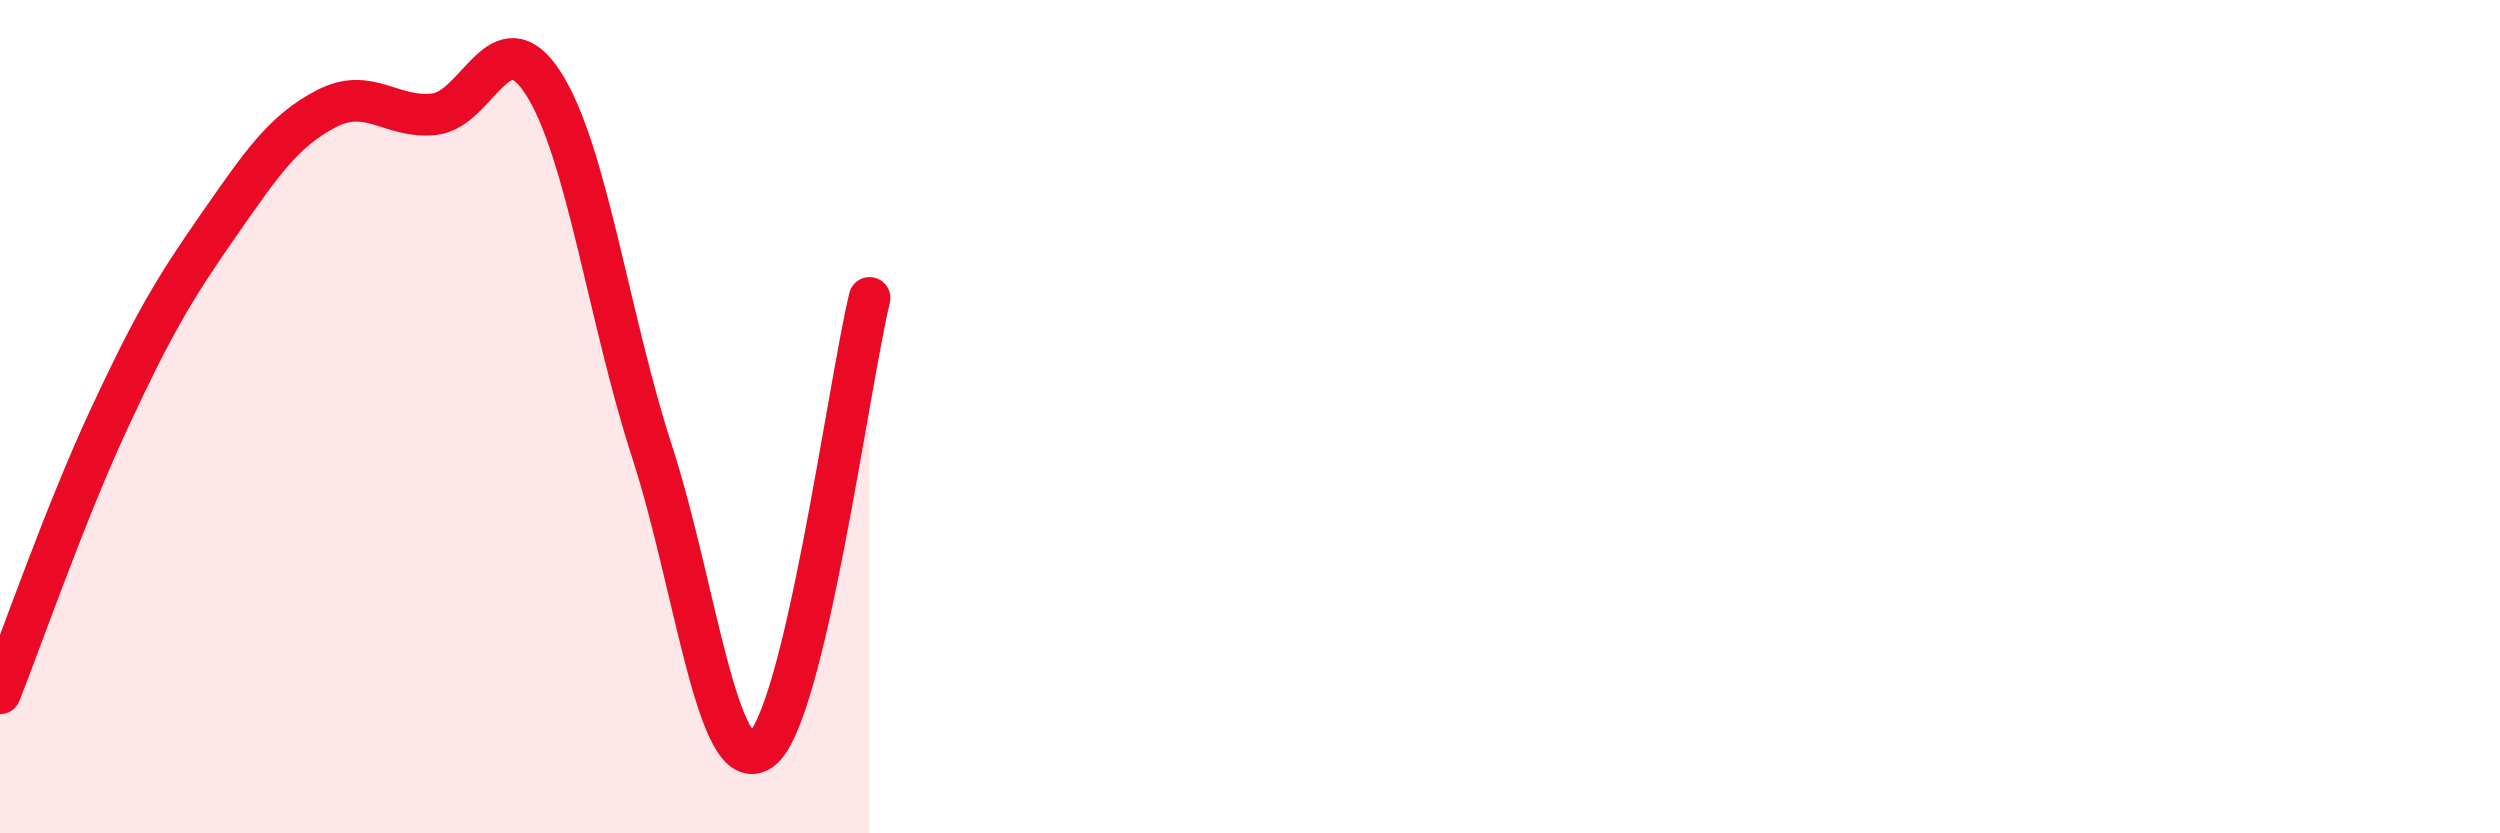 
    <svg width="60" height="20" viewBox="0 0 60 20" xmlns="http://www.w3.org/2000/svg">
      <path
        d="M 0,16.64 C 0.52,15.33 1.57,12.31 2.61,10.07 C 3.65,7.83 4.18,6.93 5.22,5.44 C 6.26,3.95 6.79,3.15 7.83,2.61 C 8.87,2.07 9.39,2.86 10.43,2.74 C 11.47,2.62 12,0.38 13.04,2 C 14.08,3.62 14.61,7.64 15.65,10.84 C 16.69,14.04 17.22,18.74 18.26,18 C 19.3,17.26 20.35,9.32 20.87,7.15L20.87 20L0 20Z"
        fill="#EB0A25"
        opacity="0.1"
        stroke-linecap="round"
        stroke-linejoin="round"
      />
      <path
        d="M 0,16.64 C 0.52,15.33 1.57,12.31 2.61,10.07 C 3.65,7.83 4.18,6.93 5.22,5.44 C 6.26,3.95 6.79,3.15 7.83,2.61 C 8.87,2.07 9.39,2.86 10.43,2.74 C 11.47,2.62 12,0.38 13.04,2 C 14.08,3.62 14.61,7.64 15.65,10.84 C 16.69,14.04 17.22,18.74 18.26,18 C 19.3,17.26 20.35,9.32 20.87,7.15"
        stroke="#EB0A25"
        stroke-width="1"
        fill="none"
        stroke-linecap="round"
        stroke-linejoin="round"
      />
    </svg>
  